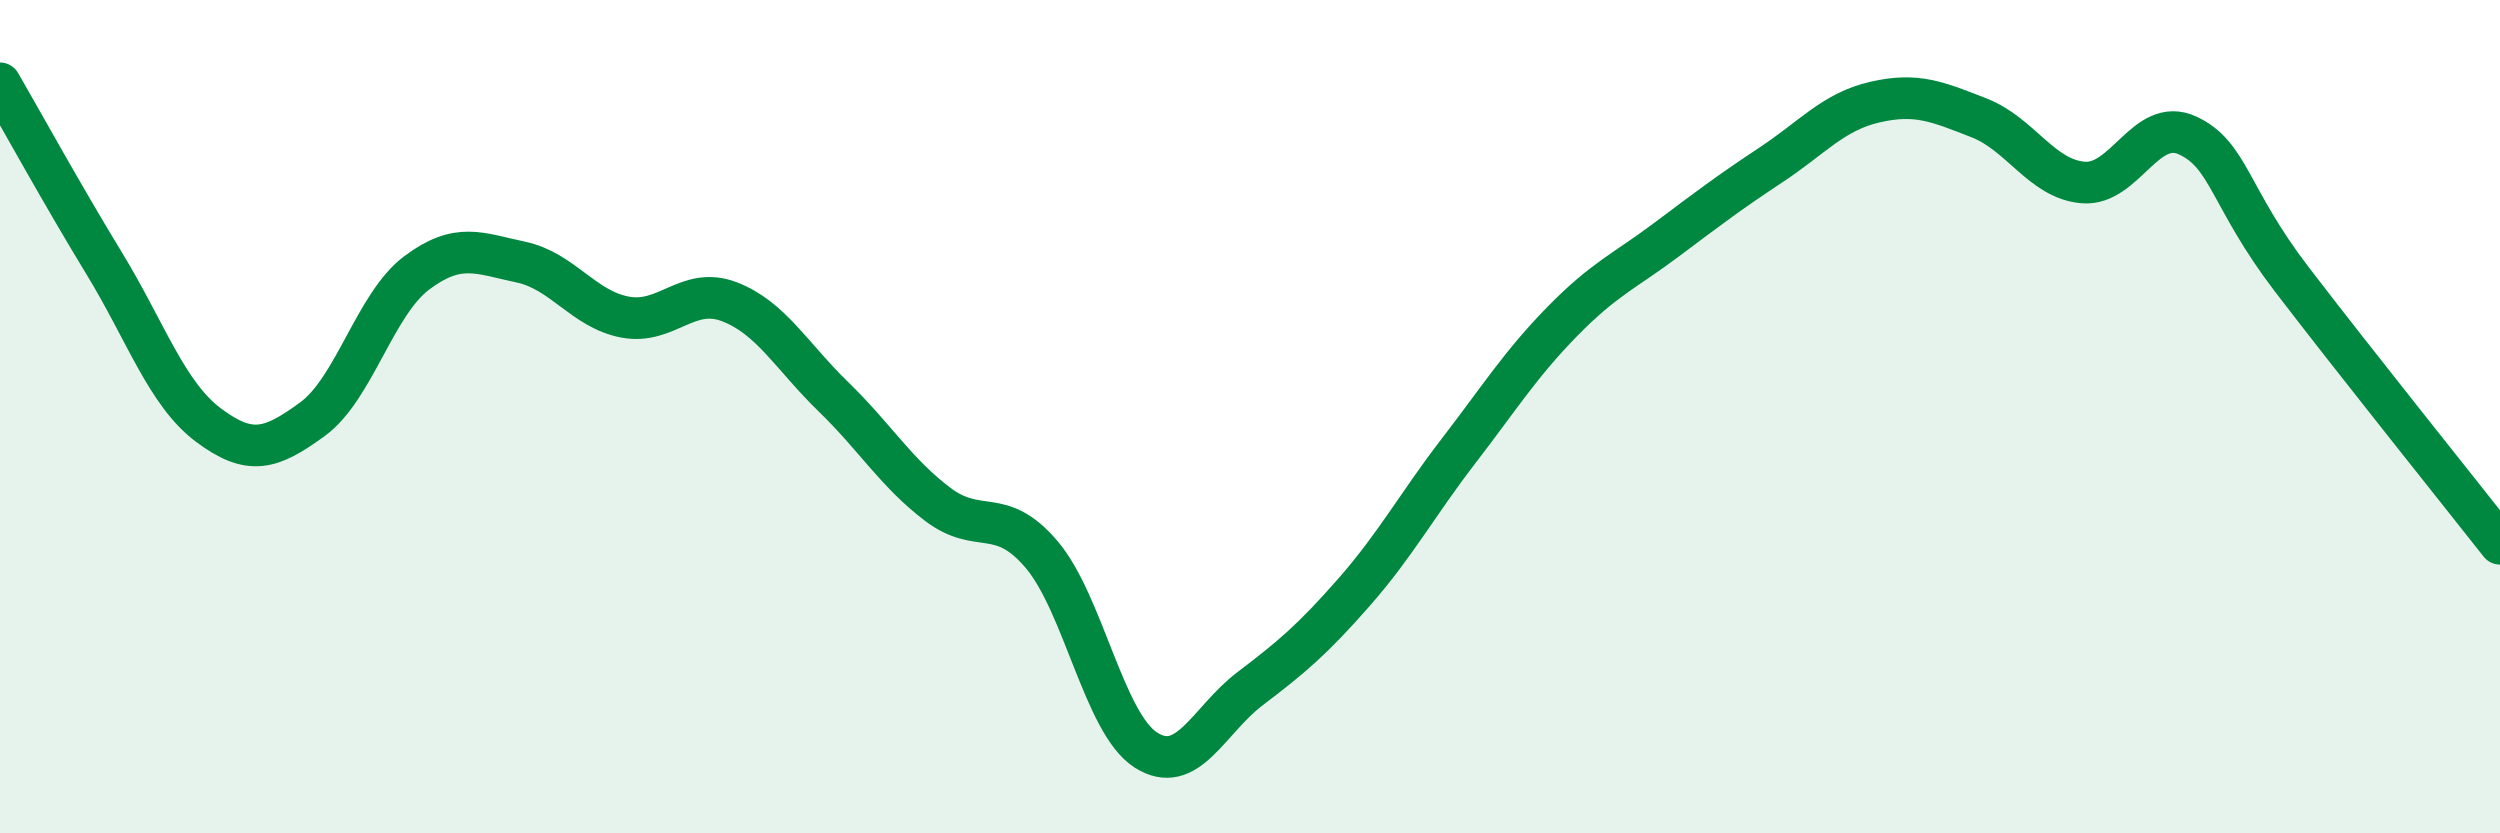 
    <svg width="60" height="20" viewBox="0 0 60 20" xmlns="http://www.w3.org/2000/svg">
      <path
        d="M 0,2 C 0.5,2.86 1.5,4.68 2.5,6.32 C 3.5,7.96 4,9.45 5,10.2 C 6,10.95 6.5,10.79 7.5,10.06 C 8.5,9.33 9,7.3 10,6.55 C 11,5.8 11.5,6.08 12.5,6.29 C 13.5,6.5 14,7.42 15,7.61 C 16,7.8 16.5,6.86 17.5,7.24 C 18.5,7.62 19,8.55 20,9.52 C 21,10.49 21.5,11.34 22.5,12.1 C 23.5,12.86 24,12.13 25,13.31 C 26,14.49 26.5,17.36 27.5,18 C 28.5,18.64 29,17.29 30,16.53 C 31,15.77 31.5,15.35 32.5,14.21 C 33.5,13.07 34,12.13 35,10.83 C 36,9.53 36.5,8.73 37.5,7.71 C 38.5,6.69 39,6.5 40,5.75 C 41,5 41.5,4.62 42.5,3.96 C 43.5,3.3 44,2.68 45,2.45 C 46,2.22 46.5,2.44 47.5,2.83 C 48.5,3.22 49,4.3 50,4.38 C 51,4.46 51.5,2.79 52.5,3.25 C 53.5,3.71 53.5,4.74 55,6.7 C 56.5,8.66 59,11.78 60,13.05L60 20L0 20Z"
        fill="#008740"
        opacity="0.1"
        stroke-linecap="round"
        stroke-linejoin="round"
      />
      <path
        d="M 0,2 C 0.5,2.86 1.5,4.68 2.5,6.32 C 3.5,7.96 4,9.45 5,10.2 C 6,10.95 6.5,10.79 7.5,10.06 C 8.5,9.33 9,7.3 10,6.55 C 11,5.8 11.5,6.08 12.5,6.29 C 13.5,6.5 14,7.42 15,7.61 C 16,7.8 16.5,6.86 17.5,7.24 C 18.5,7.62 19,8.55 20,9.52 C 21,10.49 21.5,11.34 22.5,12.1 C 23.5,12.86 24,12.13 25,13.31 C 26,14.49 26.5,17.36 27.5,18 C 28.5,18.64 29,17.29 30,16.53 C 31,15.77 31.5,15.35 32.5,14.21 C 33.5,13.07 34,12.13 35,10.83 C 36,9.53 36.5,8.73 37.5,7.71 C 38.5,6.69 39,6.5 40,5.75 C 41,5 41.5,4.62 42.5,3.96 C 43.5,3.3 44,2.68 45,2.45 C 46,2.22 46.5,2.44 47.5,2.83 C 48.5,3.22 49,4.3 50,4.38 C 51,4.46 51.5,2.79 52.5,3.25 C 53.5,3.71 53.5,4.74 55,6.7 C 56.5,8.66 59,11.78 60,13.05"
        stroke="#008740"
        stroke-width="1"
        fill="none"
        stroke-linecap="round"
        stroke-linejoin="round"
      />
    </svg>
  